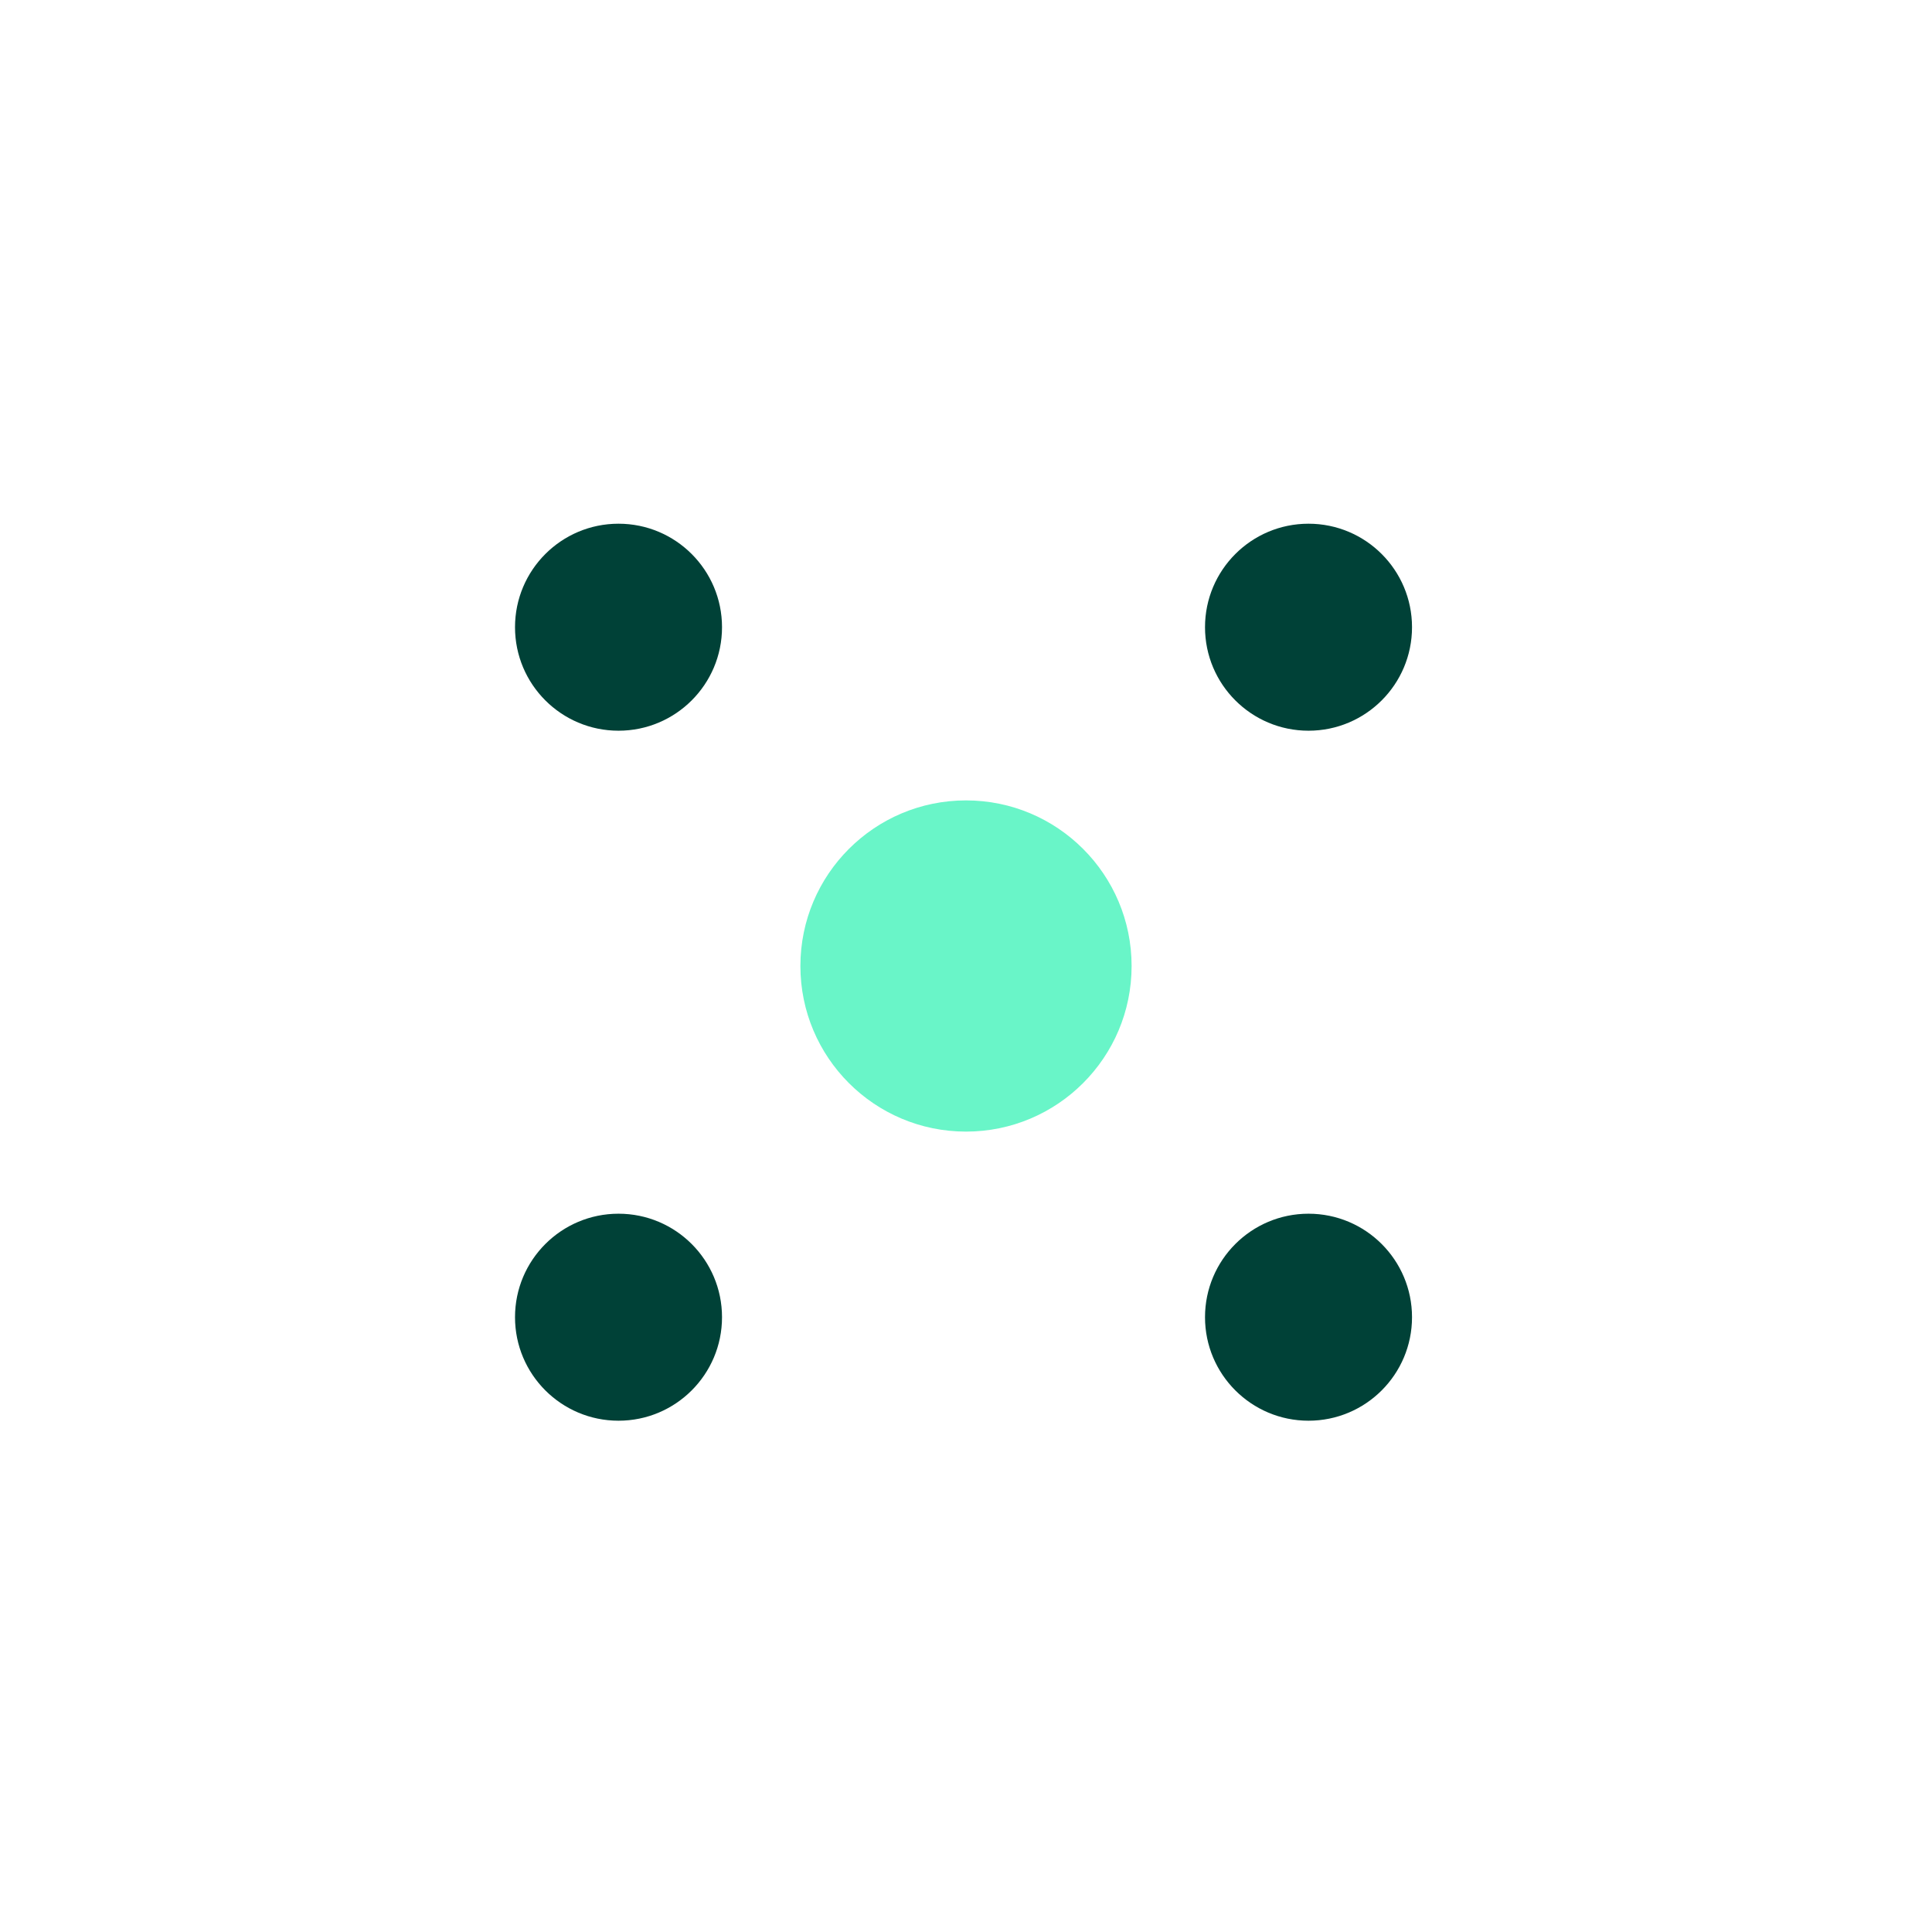 <?xml version="1.0" encoding="UTF-8"?><svg id="a" xmlns="http://www.w3.org/2000/svg" viewBox="0 0 140 140"><defs><style>.b{fill:#004137;}.c{fill:#69f5c8;}</style></defs><circle class="c" cx="70" cy="70" r="12"/><circle class="b" cx="94.82" cy="95.45" r="7.5"/><circle class="b" cx="44.82" cy="95.45" r="7.5"/><circle class="b" cx="44.82" cy="45.45" r="7.5"/><circle class="b" cx="94.82" cy="45.45" r="7.5"/></svg>
